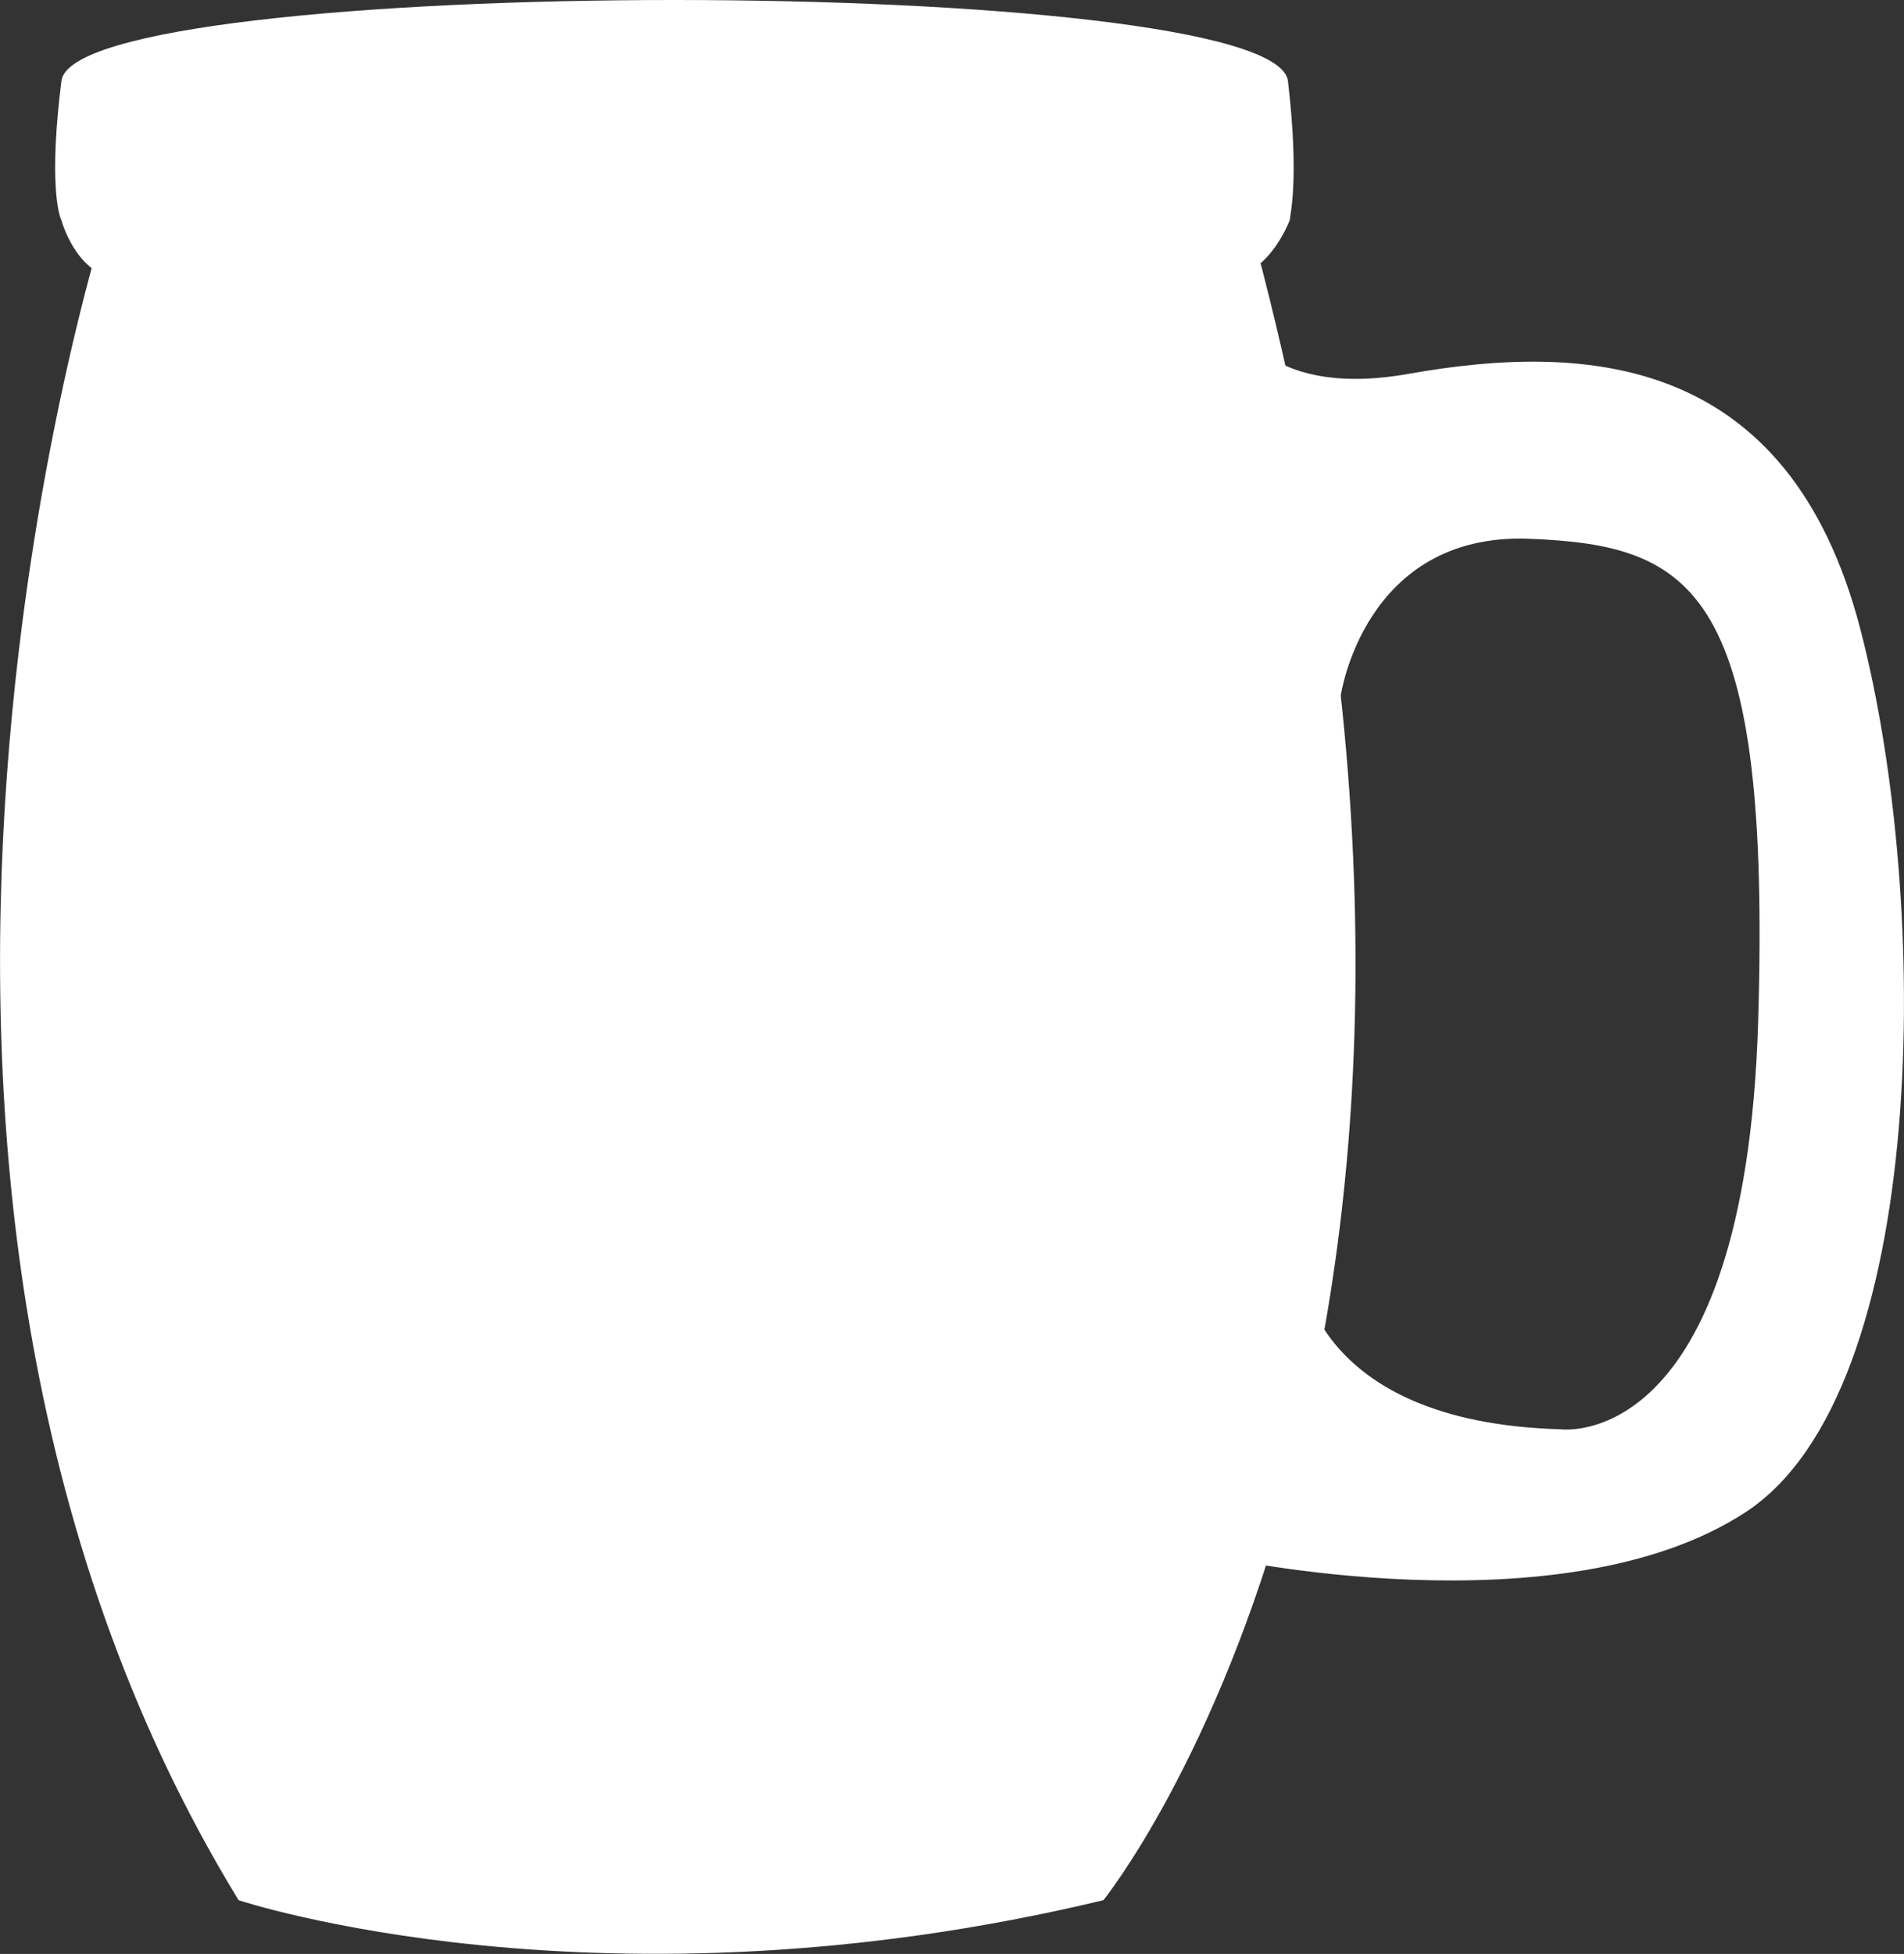 <svg xmlns="http://www.w3.org/2000/svg" viewBox="0 0 62 63.61"><rect x="0" y="0" width="62" height="63.61" fill="#333333" stroke="none"/><defs><style>.cls-1{fill:#fff;}</style></defs><title>job-cerveceraAsset 14</title><g id="Layer_2" data-name="Layer 2"><g id="web"><path class="cls-1" d="M2,7.2v0A0,0,0,0,0,2,7.2Z"/><path class="cls-1" d="M41.94,2.64C41.52-.88,2.38-.88,2,2.64,1.59,5.89,1.91,7,2,7.17c0,0,.46,1.72,1.77,1.89S17.38,6.68,21.55,6.44C25.71,6.68,38.6,9.23,40,9.06s2-1.93,2-1.89C42,7,42.32,5.89,41.94,2.64Z"/><path class="cls-1" d="M41.12,7.2a0,0,0,0,0,0,0Z"/><path class="cls-1" d="M40.69,7.22c9.94,36.47-4.76,54.64-4.76,54.64-16.36,3.93-28.16,0-28.16,0C-6.83,38,3.63,6.51,3.63,6.51Z"/><path class="cls-1" d="M39.66,9.06s.41,4.14,6.21,3.11,12.37-.62,14.7,8.28,2.28,24.85-3.73,28.78-17.19,1.45-17.19,1.45l1.46-8.08,1.23-1.45s.19,5.15,8.48,5.38c0,0,6,.83,6.43-13.25s-2.07-15.53-7.45-15.74-6.14,5.1-6.14,5.1Z"/><path class="cls-1" d="M4.35,6.51s29-7.06,35.31,2.55"/></g></g></svg>